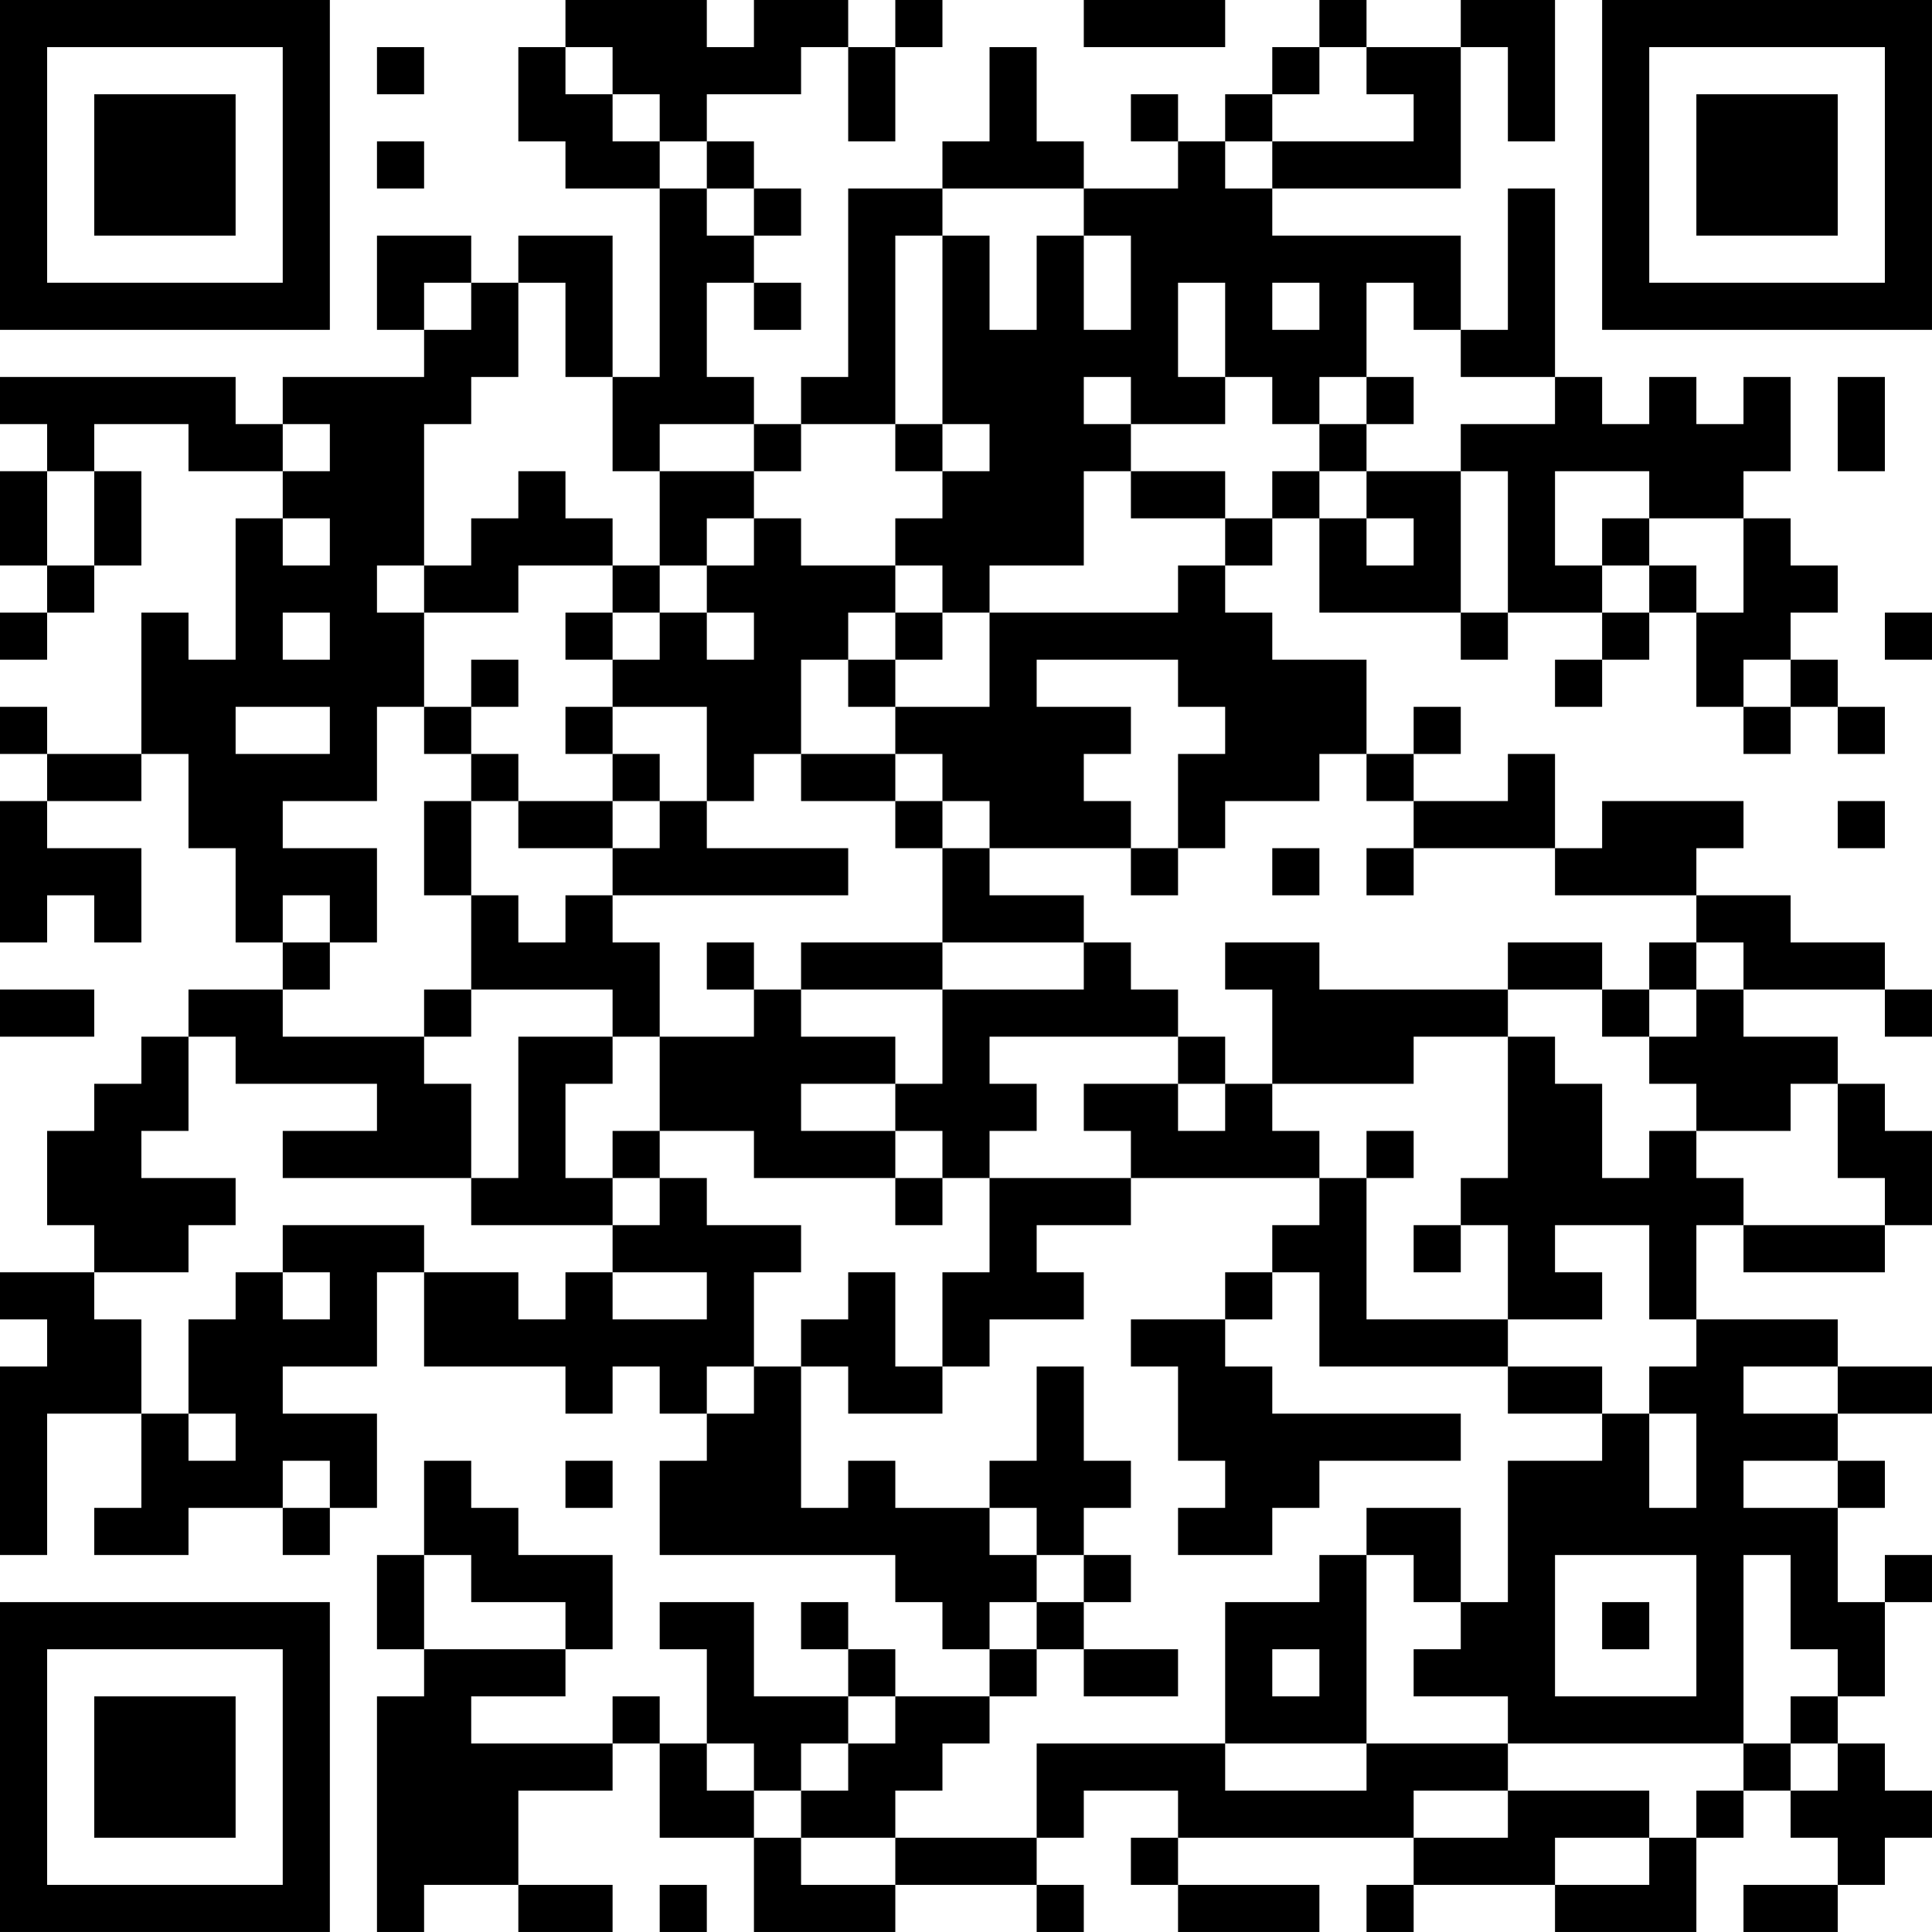 <?xml version="1.0" encoding="UTF-8"?>
<svg xmlns="http://www.w3.org/2000/svg" version="1.1" width="300" height="300" viewBox="0 0 300 300"><rect x="0" y="0" width="300" height="300" fill="#ffffff"/><g transform="scale(7.317)"><g transform="translate(0,0)"><path fill-rule="evenodd" d="M12 0L12 1L11 1L11 3L12 3L12 4L14 4L14 8L13 8L13 5L11 5L11 6L10 6L10 5L8 5L8 7L9 7L9 8L6 8L6 9L5 9L5 8L0 8L0 9L1 9L1 10L0 10L0 12L1 12L1 13L0 13L0 14L1 14L1 13L2 13L2 12L3 12L3 10L2 10L2 9L4 9L4 10L6 10L6 11L5 11L5 14L4 14L4 13L3 13L3 16L1 16L1 15L0 15L0 16L1 16L1 17L0 17L0 20L1 20L1 19L2 19L2 20L3 20L3 18L1 18L1 17L3 17L3 16L4 16L4 18L5 18L5 20L6 20L6 21L4 21L4 22L3 22L3 23L2 23L2 24L1 24L1 26L2 26L2 27L0 27L0 28L1 28L1 29L0 29L0 33L1 33L1 30L3 30L3 32L2 32L2 33L4 33L4 32L6 32L6 33L7 33L7 32L8 32L8 30L6 30L6 29L8 29L8 27L9 27L9 29L12 29L12 30L13 30L13 29L14 29L14 30L15 30L15 31L14 31L14 33L19 33L19 34L20 34L20 35L21 35L21 36L19 36L19 35L18 35L18 34L17 34L17 35L18 35L18 36L16 36L16 34L14 34L14 35L15 35L15 37L14 37L14 36L13 36L13 37L10 37L10 36L12 36L12 35L13 35L13 33L11 33L11 32L10 32L10 31L9 31L9 33L8 33L8 35L9 35L9 36L8 36L8 41L9 41L9 40L11 40L11 41L13 41L13 40L11 40L11 38L13 38L13 37L14 37L14 39L16 39L16 41L19 41L19 40L22 40L22 41L23 41L23 40L22 40L22 39L23 39L23 38L25 38L25 39L24 39L24 40L25 40L25 41L28 41L28 40L25 40L25 39L30 39L30 40L29 40L29 41L30 41L30 40L33 40L33 41L36 41L36 39L37 39L37 38L38 38L38 39L39 39L39 40L37 40L37 41L39 41L39 40L40 40L40 39L41 39L41 38L40 38L40 37L39 37L39 36L40 36L40 34L41 34L41 33L40 33L40 34L39 34L39 32L40 32L40 31L39 31L39 30L41 30L41 29L39 29L39 28L36 28L36 26L37 26L37 27L40 27L40 26L41 26L41 24L40 24L40 23L39 23L39 22L37 22L37 21L40 21L40 22L41 22L41 21L40 21L40 20L38 20L38 19L36 19L36 18L37 18L37 17L34 17L34 18L33 18L33 16L32 16L32 17L30 17L30 16L31 16L31 15L30 15L30 16L29 16L29 14L27 14L27 13L26 13L26 12L27 12L27 11L28 11L28 13L31 13L31 14L32 14L32 13L34 13L34 14L33 14L33 15L34 15L34 14L35 14L35 13L36 13L36 15L37 15L37 16L38 16L38 15L39 15L39 16L40 16L40 15L39 15L39 14L38 14L38 13L39 13L39 12L38 12L38 11L37 11L37 10L38 10L38 8L37 8L37 9L36 9L36 8L35 8L35 9L34 9L34 8L33 8L33 4L32 4L32 7L31 7L31 5L27 5L27 4L31 4L31 1L32 1L32 3L33 3L33 0L31 0L31 1L29 1L29 0L28 0L28 1L27 1L27 2L26 2L26 3L25 3L25 2L24 2L24 3L25 3L25 4L23 4L23 3L22 3L22 1L21 1L21 3L20 3L20 4L18 4L18 8L17 8L17 9L16 9L16 8L15 8L15 6L16 6L16 7L17 7L17 6L16 6L16 5L17 5L17 4L16 4L16 3L15 3L15 2L17 2L17 1L18 1L18 3L19 3L19 1L20 1L20 0L19 0L19 1L18 1L18 0L16 0L16 1L15 1L15 0ZM23 0L23 1L26 1L26 0ZM8 1L8 2L9 2L9 1ZM12 1L12 2L13 2L13 3L14 3L14 4L15 4L15 5L16 5L16 4L15 4L15 3L14 3L14 2L13 2L13 1ZM28 1L28 2L27 2L27 3L26 3L26 4L27 4L27 3L30 3L30 2L29 2L29 1ZM8 3L8 4L9 4L9 3ZM20 4L20 5L19 5L19 9L17 9L17 10L16 10L16 9L14 9L14 10L13 10L13 8L12 8L12 6L11 6L11 8L10 8L10 9L9 9L9 12L8 12L8 13L9 13L9 15L8 15L8 17L6 17L6 18L8 18L8 20L7 20L7 19L6 19L6 20L7 20L7 21L6 21L6 22L9 22L9 23L10 23L10 25L6 25L6 24L8 24L8 23L5 23L5 22L4 22L4 24L3 24L3 25L5 25L5 26L4 26L4 27L2 27L2 28L3 28L3 30L4 30L4 31L5 31L5 30L4 30L4 28L5 28L5 27L6 27L6 28L7 28L7 27L6 27L6 26L9 26L9 27L11 27L11 28L12 28L12 27L13 27L13 28L15 28L15 27L13 27L13 26L14 26L14 25L15 25L15 26L17 26L17 27L16 27L16 29L15 29L15 30L16 30L16 29L17 29L17 32L18 32L18 31L19 31L19 32L21 32L21 33L22 33L22 34L21 34L21 35L22 35L22 36L21 36L21 37L20 37L20 38L19 38L19 39L17 39L17 38L18 38L18 37L19 37L19 36L18 36L18 37L17 37L17 38L16 38L16 37L15 37L15 38L16 38L16 39L17 39L17 40L19 40L19 39L22 39L22 37L26 37L26 38L29 38L29 37L32 37L32 38L30 38L30 39L32 39L32 38L35 38L35 39L33 39L33 40L35 40L35 39L36 39L36 38L37 38L37 37L38 37L38 38L39 38L39 37L38 37L38 36L39 36L39 35L38 35L38 33L37 33L37 37L32 37L32 36L30 36L30 35L31 35L31 34L32 34L32 31L34 31L34 30L35 30L35 32L36 32L36 30L35 30L35 29L36 29L36 28L35 28L35 26L33 26L33 27L34 27L34 28L32 28L32 26L31 26L31 25L32 25L32 22L33 22L33 23L34 23L34 25L35 25L35 24L36 24L36 25L37 25L37 26L40 26L40 25L39 25L39 23L38 23L38 24L36 24L36 23L35 23L35 22L36 22L36 21L37 21L37 20L36 20L36 19L33 19L33 18L30 18L30 17L29 17L29 16L28 16L28 17L26 17L26 18L25 18L25 16L26 16L26 15L25 15L25 14L22 14L22 15L24 15L24 16L23 16L23 17L24 17L24 18L21 18L21 17L20 17L20 16L19 16L19 15L21 15L21 13L25 13L25 12L26 12L26 11L27 11L27 10L28 10L28 11L29 11L29 12L30 12L30 11L29 11L29 10L31 10L31 13L32 13L32 10L31 10L31 9L33 9L33 8L31 8L31 7L30 7L30 6L29 6L29 8L28 8L28 9L27 9L27 8L26 8L26 6L25 6L25 8L26 8L26 9L24 9L24 8L23 8L23 9L24 9L24 10L23 10L23 12L21 12L21 13L20 13L20 12L19 12L19 11L20 11L20 10L21 10L21 9L20 9L20 5L21 5L21 7L22 7L22 5L23 5L23 7L24 7L24 5L23 5L23 4ZM9 6L9 7L10 7L10 6ZM27 6L27 7L28 7L28 6ZM29 8L29 9L28 9L28 10L29 10L29 9L30 9L30 8ZM39 8L39 10L40 10L40 8ZM6 9L6 10L7 10L7 9ZM19 9L19 10L20 10L20 9ZM1 10L1 12L2 12L2 10ZM11 10L11 11L10 11L10 12L9 12L9 13L11 13L11 12L13 12L13 13L12 13L12 14L13 14L13 15L12 15L12 16L13 16L13 17L11 17L11 16L10 16L10 15L11 15L11 14L10 14L10 15L9 15L9 16L10 16L10 17L9 17L9 19L10 19L10 21L9 21L9 22L10 22L10 21L13 21L13 22L11 22L11 25L10 25L10 26L13 26L13 25L14 25L14 24L16 24L16 25L19 25L19 26L20 26L20 25L21 25L21 27L20 27L20 29L19 29L19 27L18 27L18 28L17 28L17 29L18 29L18 30L20 30L20 29L21 29L21 28L23 28L23 27L22 27L22 26L24 26L24 25L28 25L28 26L27 26L27 27L26 27L26 28L24 28L24 29L25 29L25 31L26 31L26 32L25 32L25 33L27 33L27 32L28 32L28 31L31 31L31 30L27 30L27 29L26 29L26 28L27 28L27 27L28 27L28 29L32 29L32 30L34 30L34 29L32 29L32 28L29 28L29 25L30 25L30 24L29 24L29 25L28 25L28 24L27 24L27 23L30 23L30 22L32 22L32 21L34 21L34 22L35 22L35 21L36 21L36 20L35 20L35 21L34 21L34 20L32 20L32 21L28 21L28 20L26 20L26 21L27 21L27 23L26 23L26 22L25 22L25 21L24 21L24 20L23 20L23 19L21 19L21 18L20 18L20 17L19 17L19 16L17 16L17 14L18 14L18 15L19 15L19 14L20 14L20 13L19 13L19 12L17 12L17 11L16 11L16 10L14 10L14 12L13 12L13 11L12 11L12 10ZM24 10L24 11L26 11L26 10ZM33 10L33 12L34 12L34 13L35 13L35 12L36 12L36 13L37 13L37 11L35 11L35 10ZM6 11L6 12L7 12L7 11ZM15 11L15 12L14 12L14 13L13 13L13 14L14 14L14 13L15 13L15 14L16 14L16 13L15 13L15 12L16 12L16 11ZM34 11L34 12L35 12L35 11ZM6 13L6 14L7 14L7 13ZM18 13L18 14L19 14L19 13ZM40 13L40 14L41 14L41 13ZM37 14L37 15L38 15L38 14ZM5 15L5 16L7 16L7 15ZM13 15L13 16L14 16L14 17L13 17L13 18L11 18L11 17L10 17L10 19L11 19L11 20L12 20L12 19L13 19L13 20L14 20L14 22L13 22L13 23L12 23L12 25L13 25L13 24L14 24L14 22L16 22L16 21L17 21L17 22L19 22L19 23L17 23L17 24L19 24L19 25L20 25L20 24L19 24L19 23L20 23L20 21L23 21L23 20L20 20L20 18L19 18L19 17L17 17L17 16L16 16L16 17L15 17L15 15ZM14 17L14 18L13 18L13 19L18 19L18 18L15 18L15 17ZM39 17L39 18L40 18L40 17ZM24 18L24 19L25 19L25 18ZM27 18L27 19L28 19L28 18ZM29 18L29 19L30 19L30 18ZM15 20L15 21L16 21L16 20ZM17 20L17 21L20 21L20 20ZM0 21L0 22L2 22L2 21ZM21 22L21 23L22 23L22 24L21 24L21 25L24 25L24 24L23 24L23 23L25 23L25 24L26 24L26 23L25 23L25 22ZM30 26L30 27L31 27L31 26ZM22 29L22 31L21 31L21 32L22 32L22 33L23 33L23 34L22 34L22 35L23 35L23 36L25 36L25 35L23 35L23 34L24 34L24 33L23 33L23 32L24 32L24 31L23 31L23 29ZM37 29L37 30L39 30L39 29ZM6 31L6 32L7 32L7 31ZM12 31L12 32L13 32L13 31ZM37 31L37 32L39 32L39 31ZM29 32L29 33L28 33L28 34L26 34L26 37L29 37L29 33L30 33L30 34L31 34L31 32ZM9 33L9 35L12 35L12 34L10 34L10 33ZM33 33L33 36L36 36L36 33ZM34 34L34 35L35 35L35 34ZM27 35L27 36L28 36L28 35ZM14 40L14 41L15 41L15 40ZM0 0L0 7L7 7L7 0ZM1 1L1 6L6 6L6 1ZM2 2L2 5L5 5L5 2ZM34 0L34 7L41 7L41 0ZM35 1L35 6L40 6L40 1ZM36 2L36 5L39 5L39 2ZM0 34L0 41L7 41L7 34ZM1 35L1 40L6 40L6 35ZM2 36L2 39L5 39L5 36Z" fill="#000000"/></g></g></svg>
